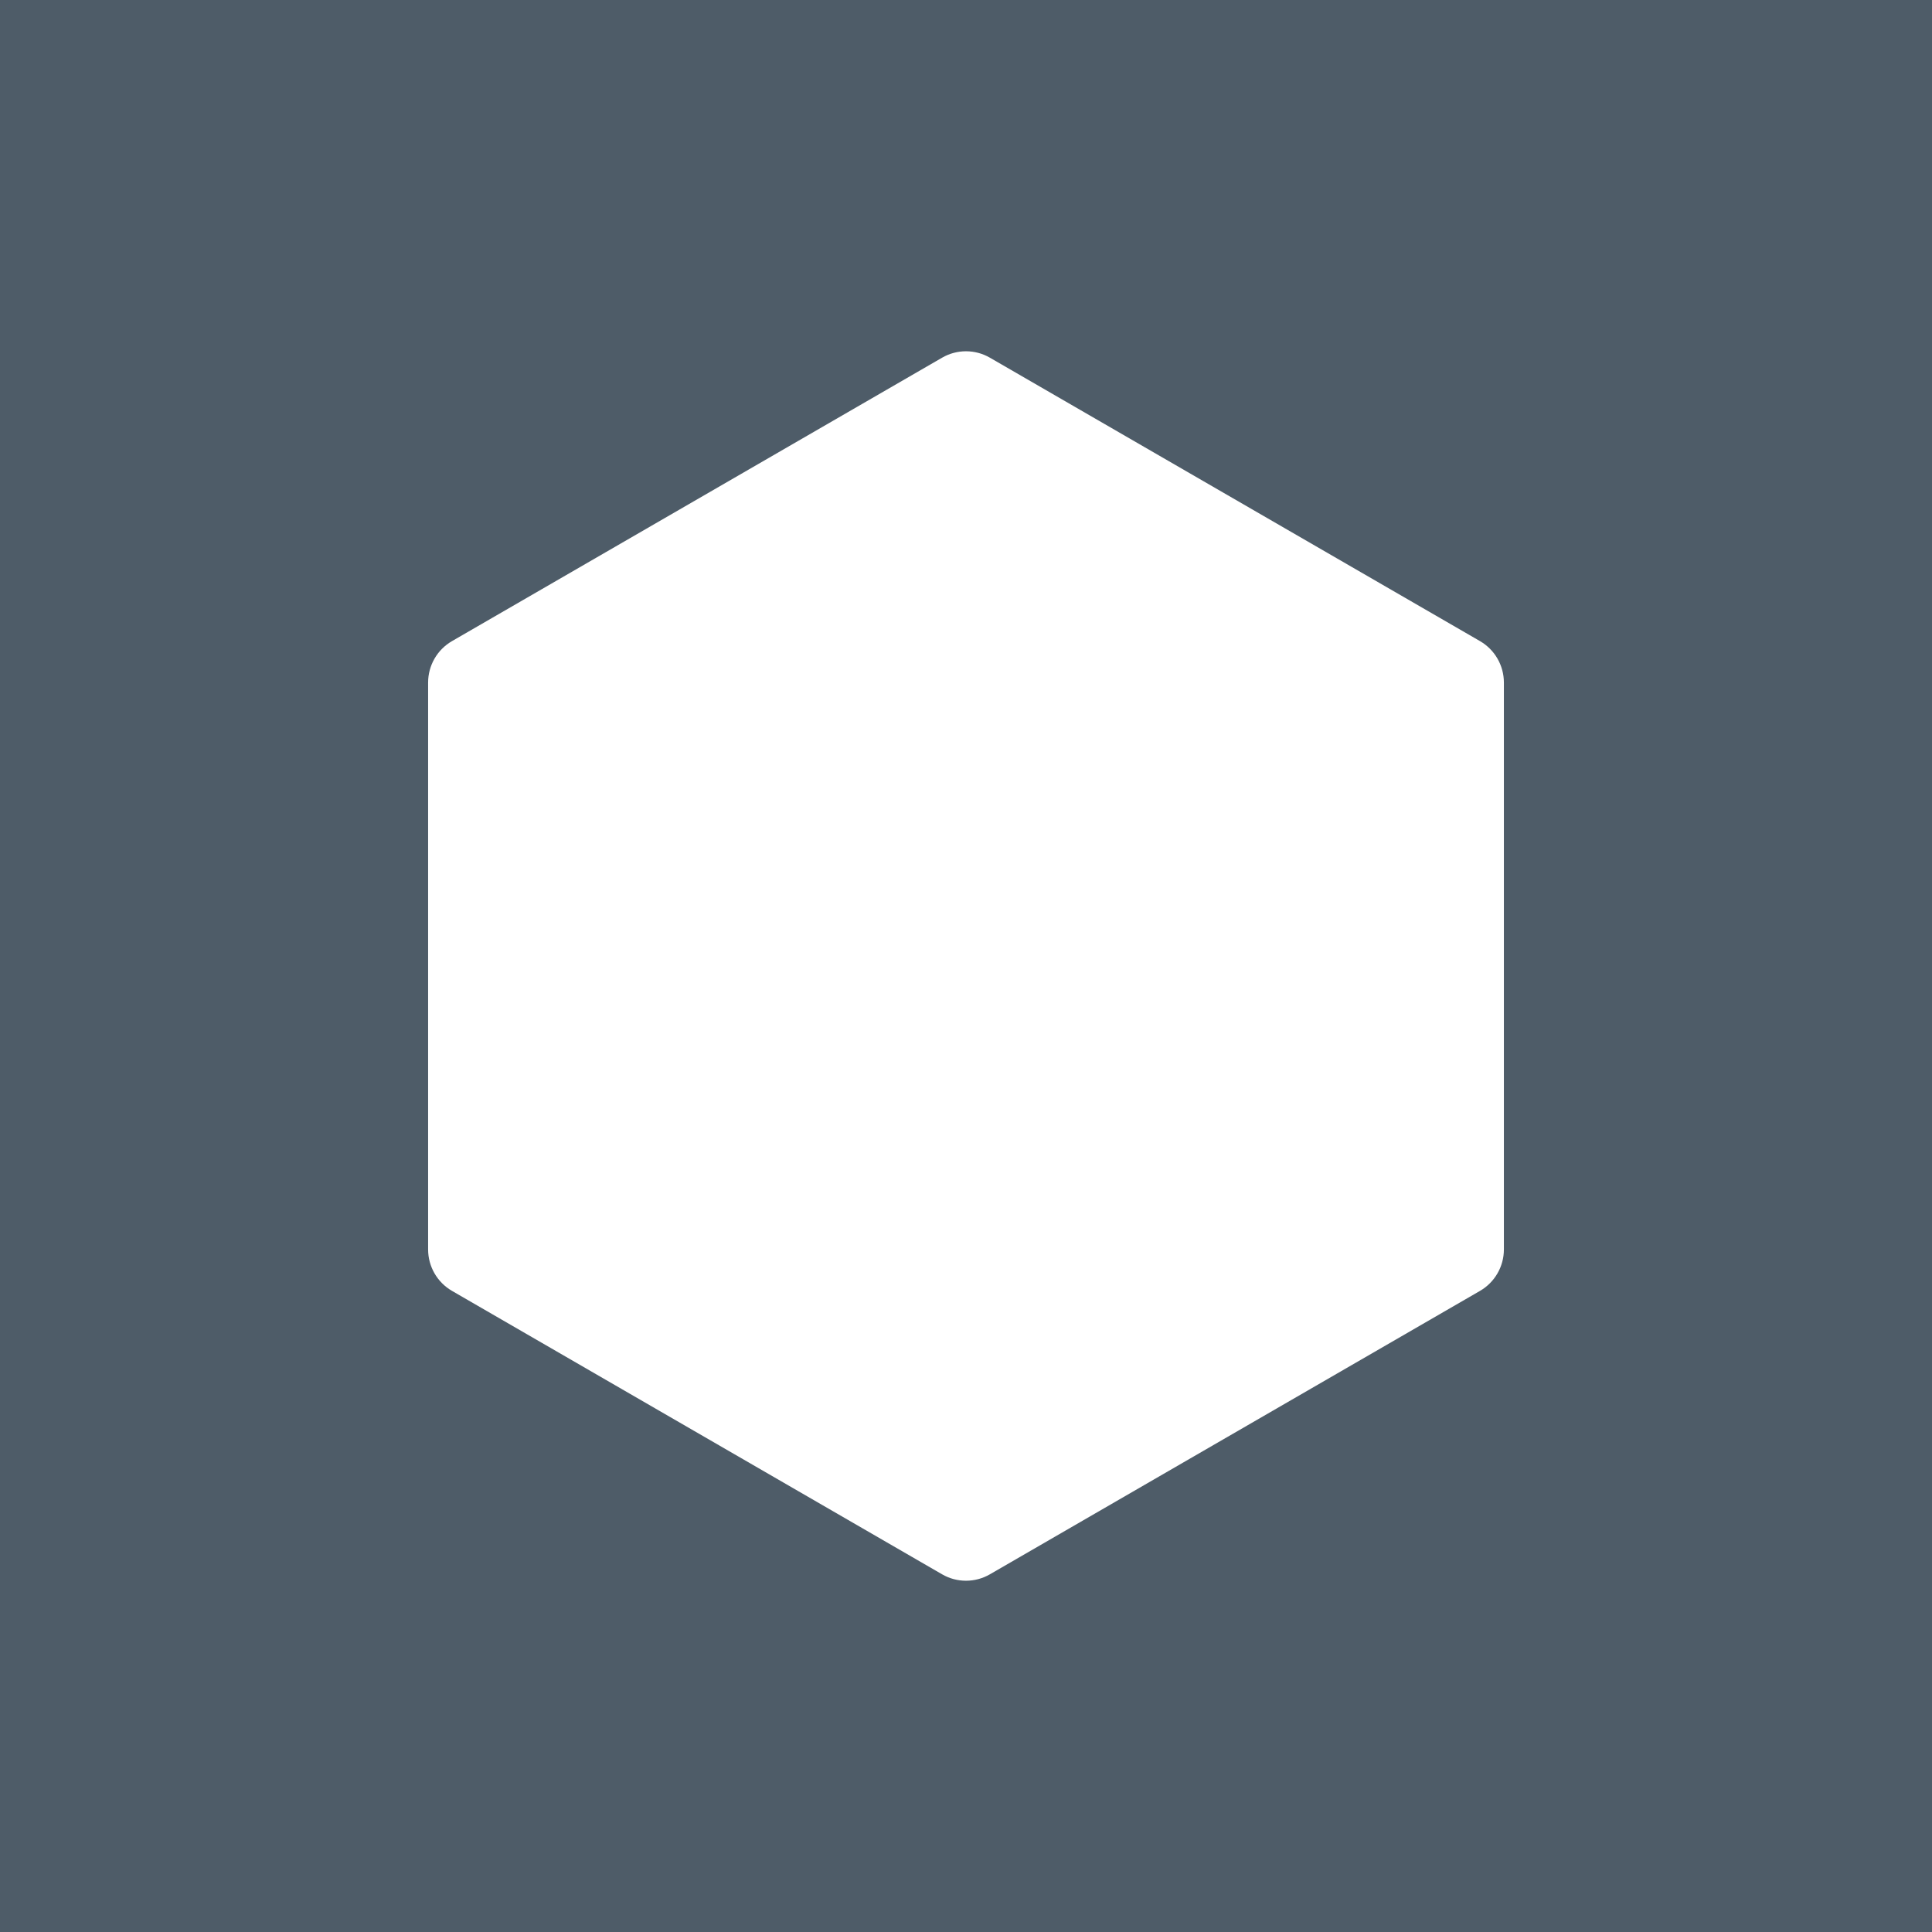 <?xml version="1.0" encoding="UTF-8"?> <svg xmlns="http://www.w3.org/2000/svg" width="176" height="176" viewBox="0 0 176 176" fill="none"><rect width="176" height="176" fill="white"></rect><path fill-rule="evenodd" clip-rule="evenodd" d="M176 0H0V176H176V0ZM90.176 32.584C88.829 31.805 87.17 31.805 85.824 32.584L41.176 58.404C39.83 59.183 39 60.622 39 62.18V113.82C39 115.378 39.83 116.817 41.176 117.596L85.824 143.416C87.17 144.195 88.829 144.195 90.176 143.416L134.824 117.596C136.17 116.817 137 115.378 137 113.82V62.18C137 60.622 136.17 59.183 134.824 58.404L90.176 32.584Z" fill="#4E5C68"></path></svg> 